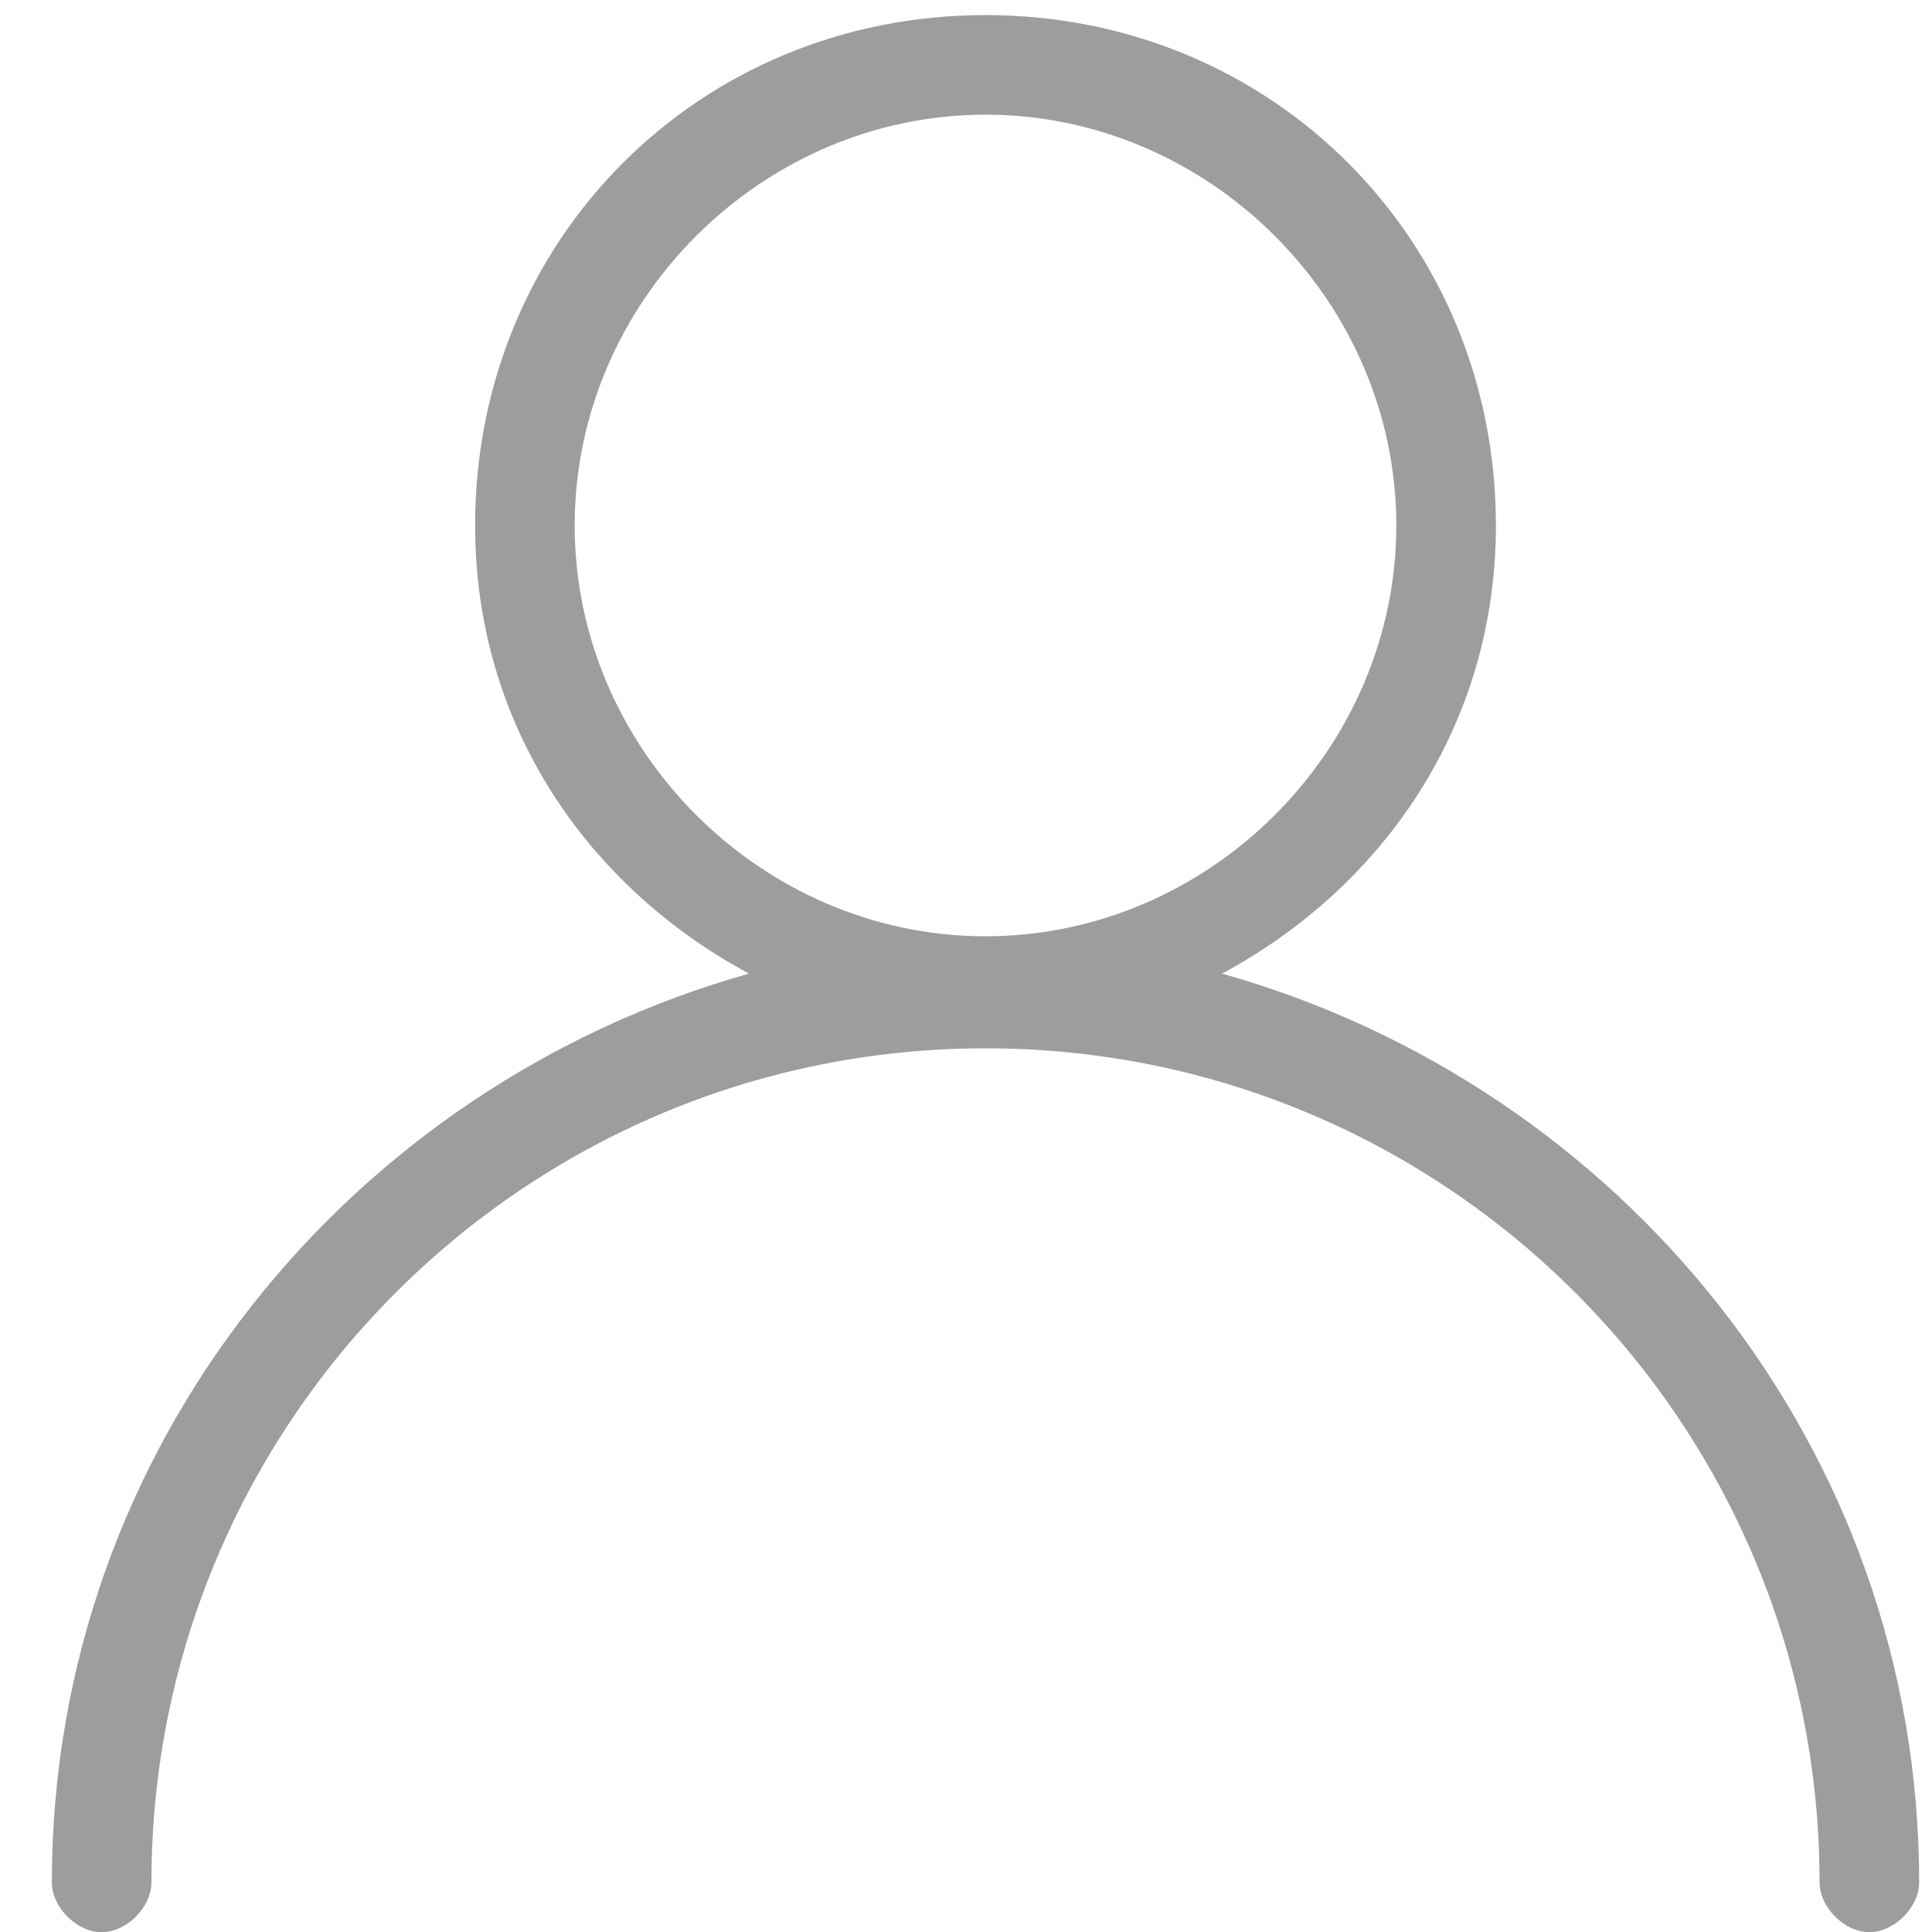 <?xml version="1.0" encoding="UTF-8" standalone="no"?>
<!-- Generator: Adobe Illustrator 27.7.0, SVG Export Plug-In . SVG Version: 6.00 Build 0)  -->

<svg
   version="1.1"
   id="Vrstva_1"
   x="0px"
   y="0px"
   viewBox="0 0 23 23"
   xml:space="preserve"
   sodipodi:docname="user.svg"
   width="23"
   height="23"
   inkscape:version="1.2.2 (b0a8486541, 2022-12-01)"
   xmlns:inkscape="http://www.inkscape.org/namespaces/inkscape"
   xmlns:sodipodi="http://sodipodi.sourceforge.net/DTD/sodipodi-0.dtd"
   xmlns="http://www.w3.org/2000/svg"
   xmlns:svg="http://www.w3.org/2000/svg"><defs
   id="defs2394" /><sodipodi:namedview
   id="namedview2392"
   pagecolor="#ffffff"
   bordercolor="#666666"
   borderopacity="1.0"
   inkscape:showpageshadow="2"
   inkscape:pageopacity="0.0"
   inkscape:pagecheckerboard="0"
   inkscape:deskcolor="#d1d1d1"
   showgrid="false"
   inkscape:zoom="41.252288"
   inkscape:cx="11.041812"
   inkscape:cy="12.520518"
   inkscape:window-width="1939"
   inkscape:window-height="1230"
   inkscape:window-x="104"
   inkscape:window-y="131"
   inkscape:window-maximized="0"
   inkscape:current-layer="Vrstva_1" />
<style
   type="text/css"
   id="style2383">
	.st0{fill:#9D9D9C;}
</style>
<g
   id="g2389"
   transform="matrix(1.482,0,0,1.482,-650.87,-429.897)">
	<g
   id="g2387">
		<path
   class="st0"
   d="m 449,297.9 c 1.3,-0.7 2.2,-2 2.2,-3.6 0,-2.3 -1.8,-4.1 -4.1,-4.1 -2.3,0 -4.1,1.8 -4.1,4.1 0,1.6 0.9,2.9 2.2,3.6 -3.2,0.9 -5.6,3.8 -5.6,7.3 0,0.2 0.2,0.4 0.4,0.4 0.2,0 0.4,-0.2 0.4,-0.4 0,-3.7 3,-6.7 6.7,-6.7 3.7,0 6.7,3 6.7,6.7 0,0.2 0.2,0.4 0.4,0.4 0.2,0 0.4,-0.2 0.4,-0.4 0,-3.5 -2.4,-6.4 -5.6,-7.3 z m -5.2,-3.6 c 0,-1.8 1.5,-3.3 3.3,-3.3 1.8,0 3.3,1.5 3.3,3.3 0,1.8 -1.5,3.3 -3.3,3.3 -1.8,0 -3.3,-1.5 -3.3,-3.3 z"
   id="path2385" />
	</g>
</g>
</svg>
